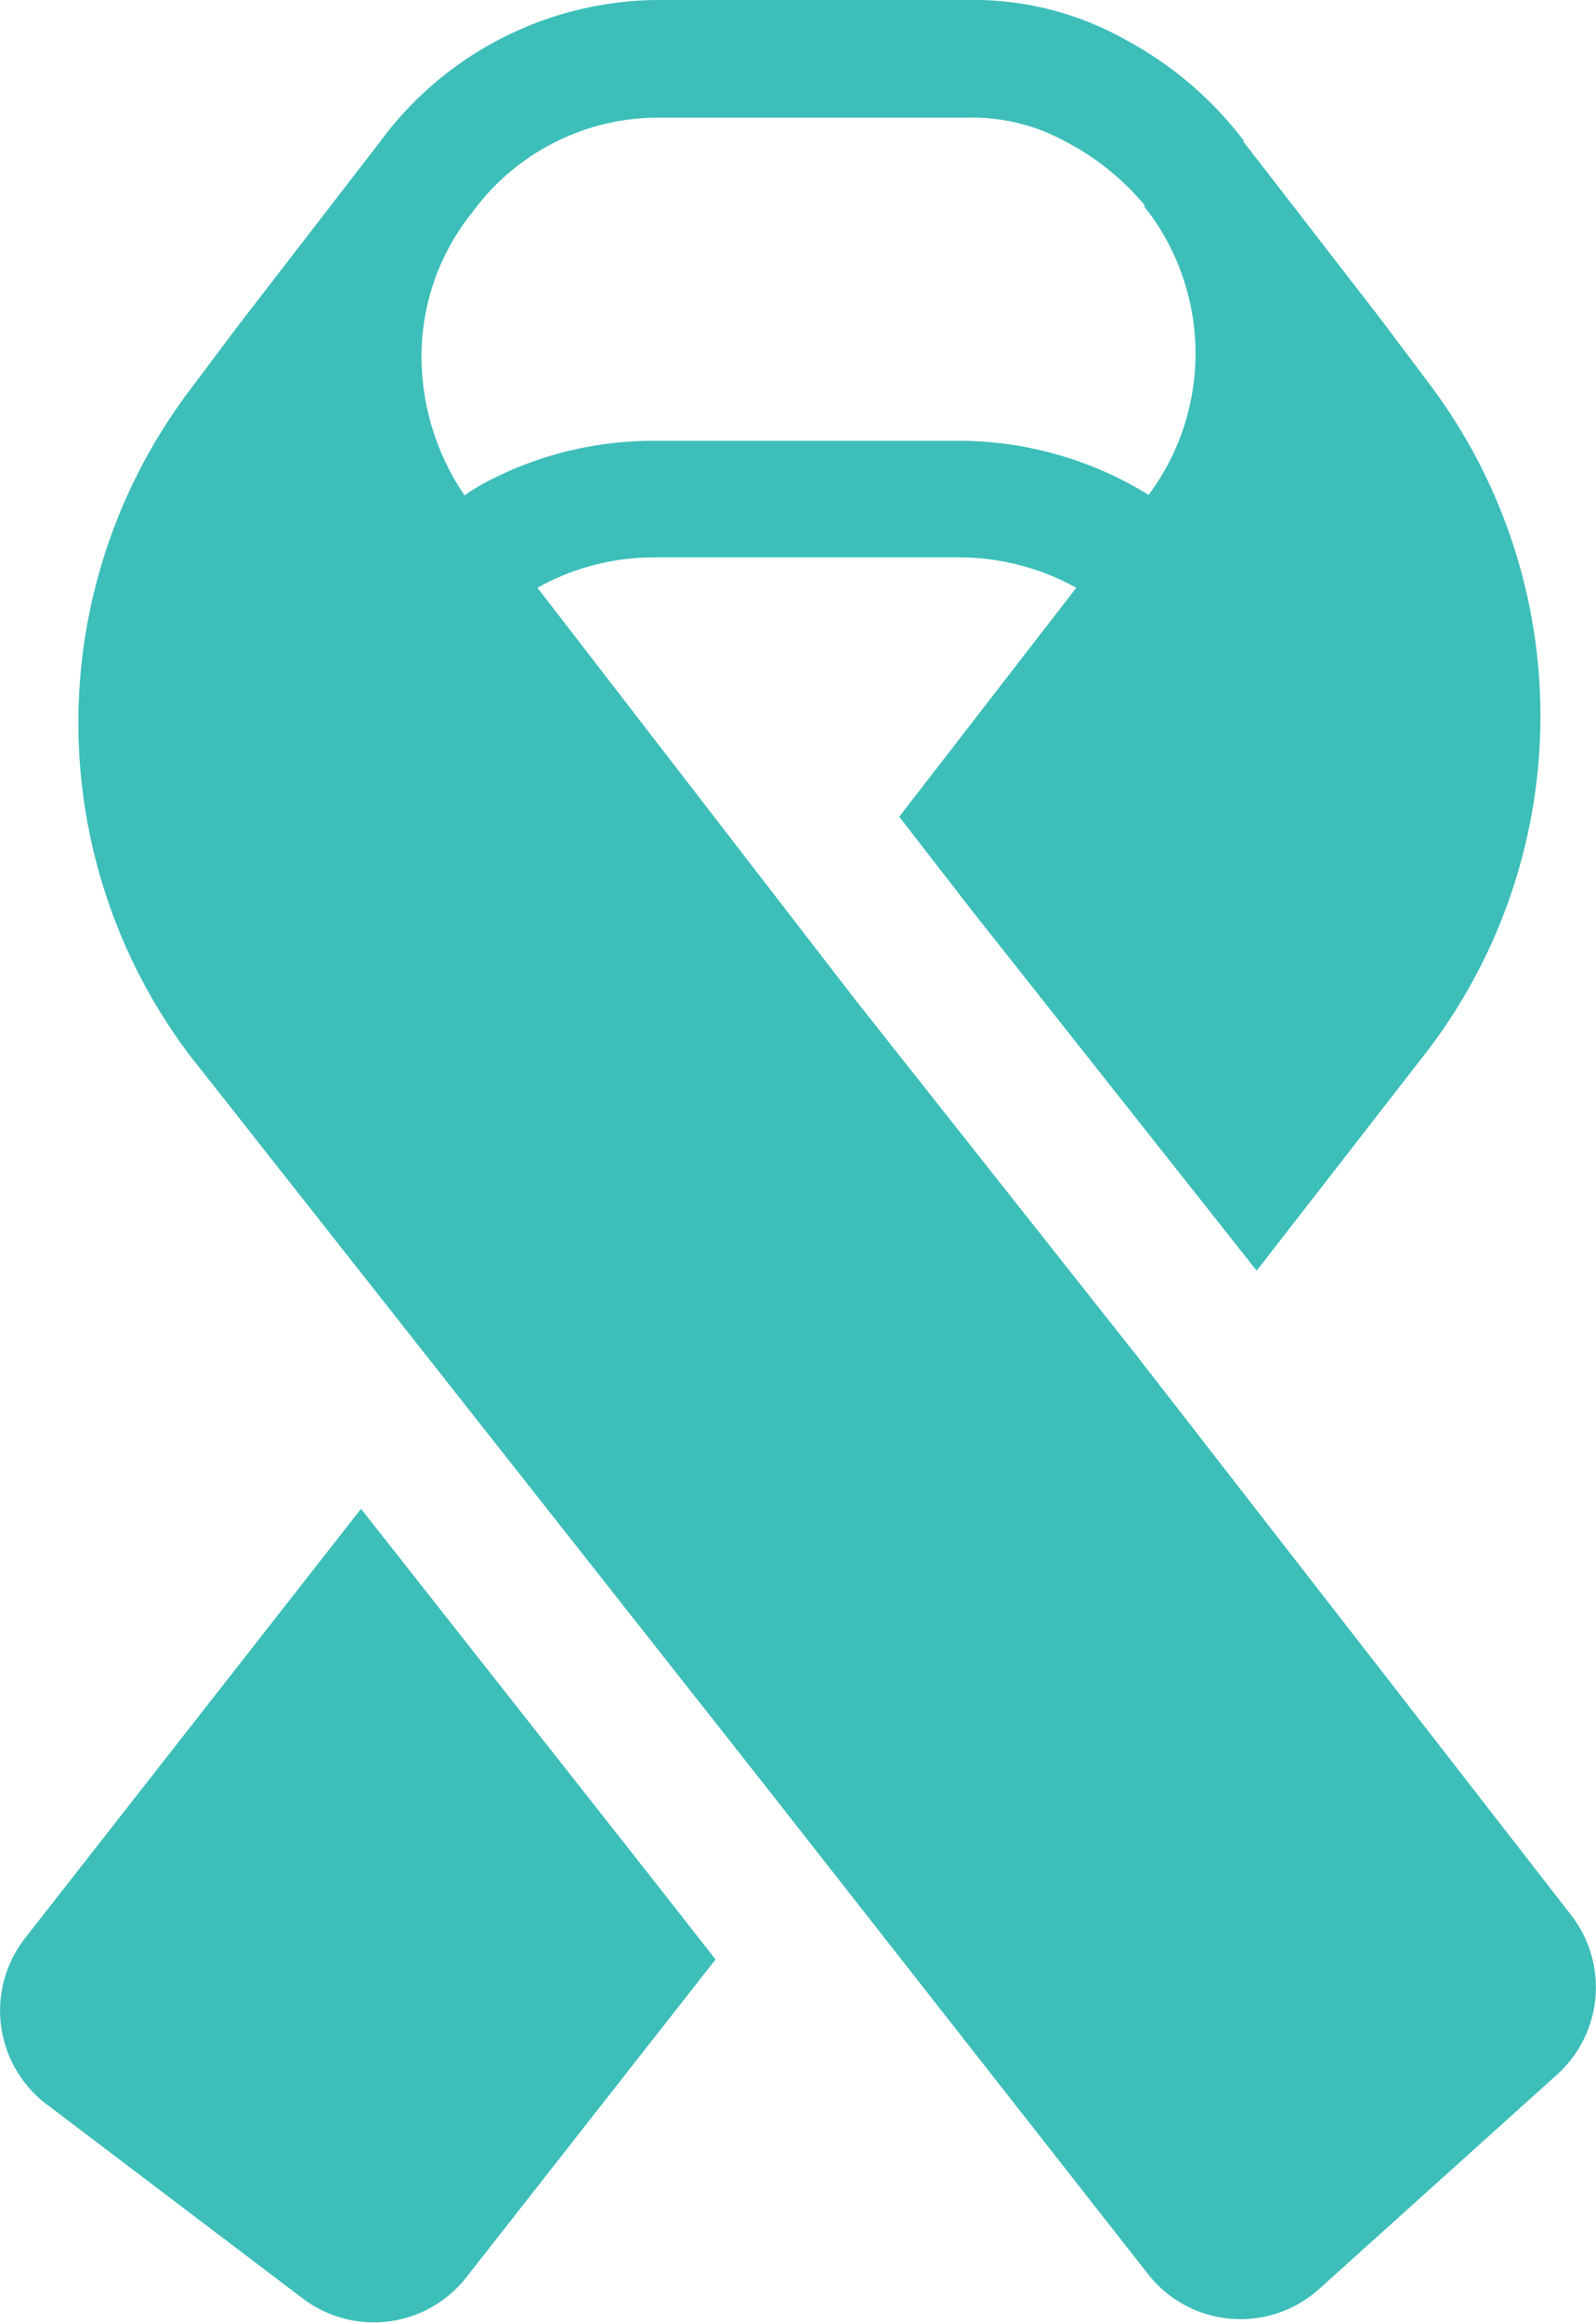 <svg xmlns="http://www.w3.org/2000/svg" width="16.3" height="23.712" viewBox="0 0 16.3 23.712">
  <g id="lazo-ovario" transform="translate(-10.413 -4)">
    <path id="Trazado_8487" data-name="Trazado 8487" d="M20.831,4a3.171,3.171,0,0,1,1.6.4,3.733,3.733,0,0,1,1.219,1.038l-.007.005.007.009,1.4,1.809.492.655a5.636,5.636,0,0,1,0,6.788L23.78,16.972l-.055-.071-2.87-3.628-.725-.936L21.938,10a2.472,2.472,0,0,0-1.162-.31H17.635a2.432,2.432,0,0,0-1.2.31L19.677,14.2l2.869,3.627,4.448,5.725a1.2,1.2,0,0,1-.144,1.624l-2.434,2.192a1.2,1.2,0,0,1-1.743-.151l-3.937-5.02-5.853-7.425,0,0a5.636,5.636,0,0,1,0-6.788h0l.486-.648,1.4-1.813.065-.085A3.55,3.55,0,0,1,17.689,4ZM15.918,8.918A3.65,3.65,0,0,1,17.635,8.5h3.142a3.692,3.692,0,0,1,1.9.552,2.415,2.415,0,0,0,.013-2.869l-.06-.078.009-.007a2.646,2.646,0,0,0-.807-.651,1.976,1.976,0,0,0-1-.246H17.689a2.352,2.352,0,0,0-1.9.941l-.006.009-.069.089a2.34,2.34,0,0,0-.463,1.4,2.518,2.518,0,0,0,.44,1.417Q15.8,8.979,15.918,8.918Z" transform="translate(-0.533)" fill="#3dbeb9" fill-rule="evenodd"/>
    <path id="Trazado_8488" data-name="Trazado 8488" d="M14.1,29.728l2.926,3.714,0,0,.695.886-2.548,3.248a1.2,1.2,0,0,1-1.665.215l-2.621-1.986a1.2,1.2,0,0,1-.22-1.692Z" transform="translate(0 -10.326)" fill="#3dbeb9"/>
  </g>
</svg>
